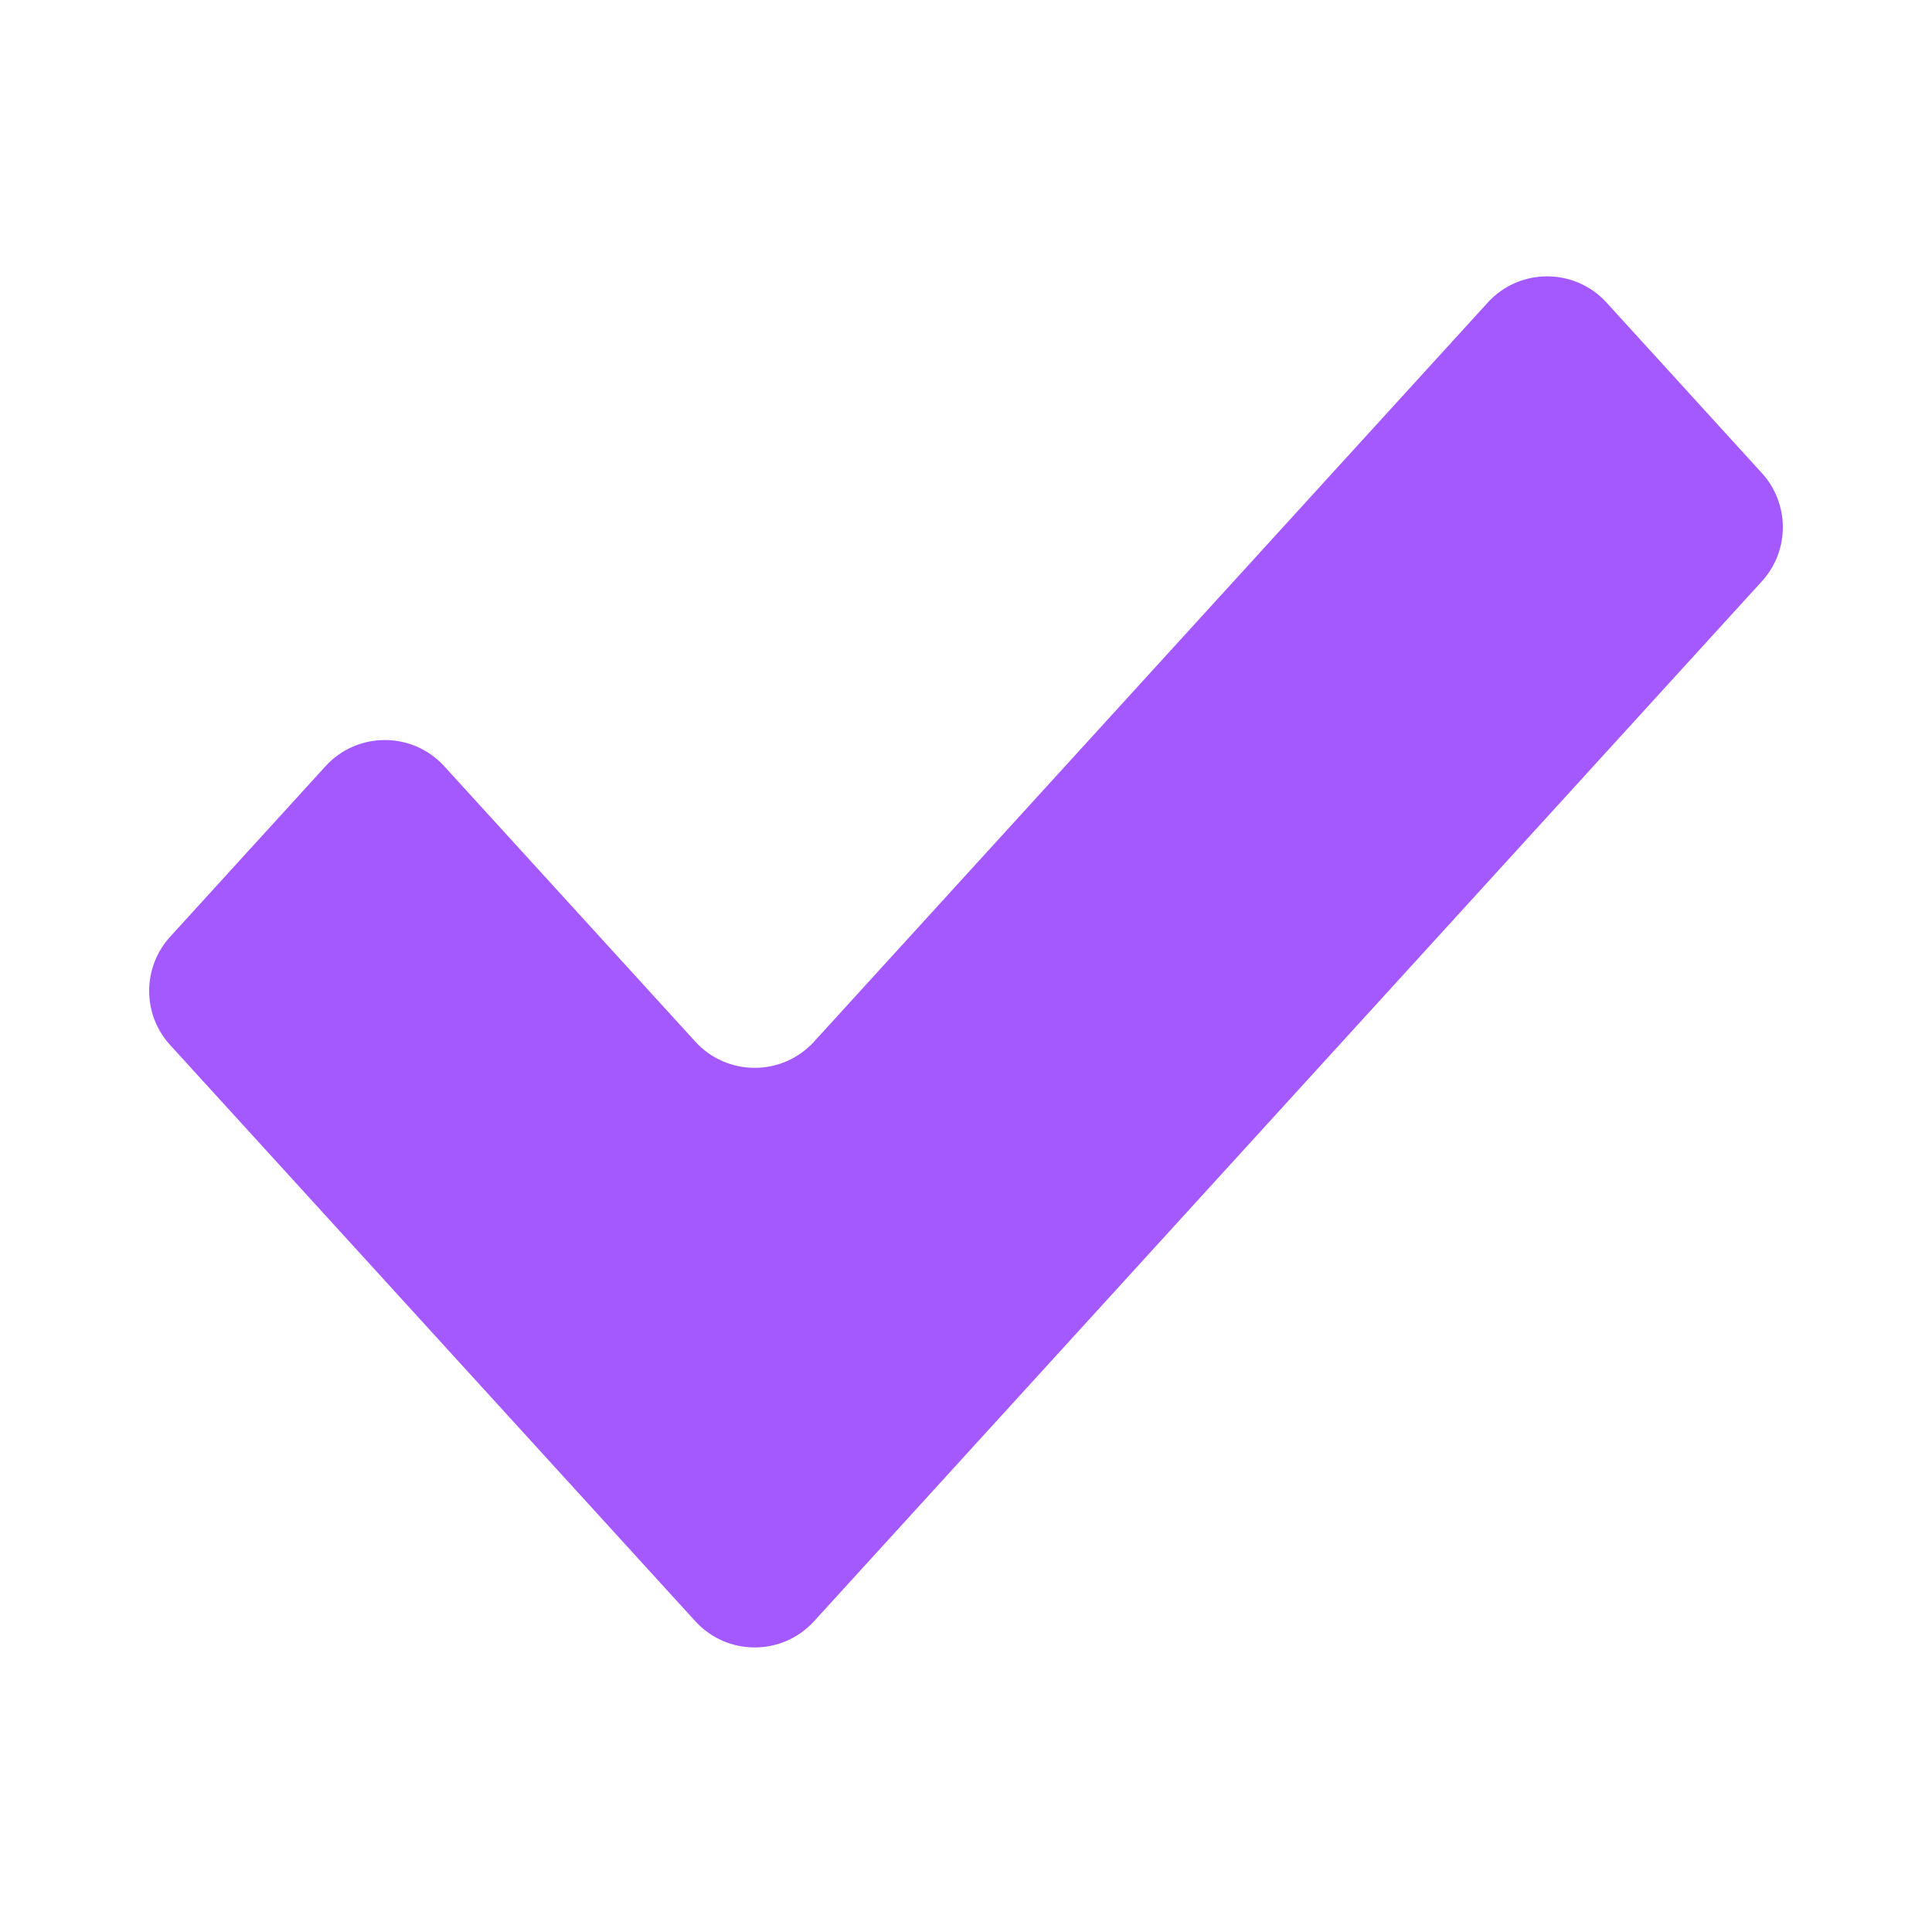 <svg width="12" height="12" viewBox="0 0 12 12" fill="none" xmlns="http://www.w3.org/2000/svg">
<path d="M9.979 1.88C9.781 1.662 9.438 1.662 9.24 1.88L5.057 6.469C4.859 6.687 4.516 6.687 4.318 6.469L2.76 4.76C2.562 4.542 2.219 4.542 2.021 4.76L1.057 5.818C0.883 6.009 0.883 6.301 1.057 6.491L4.318 10.069C4.516 10.287 4.859 10.287 5.057 10.069L10.943 3.611C11.117 3.421 11.117 3.129 10.943 2.938L9.979 1.88Z" fill="#A459FF"/>
</svg>
